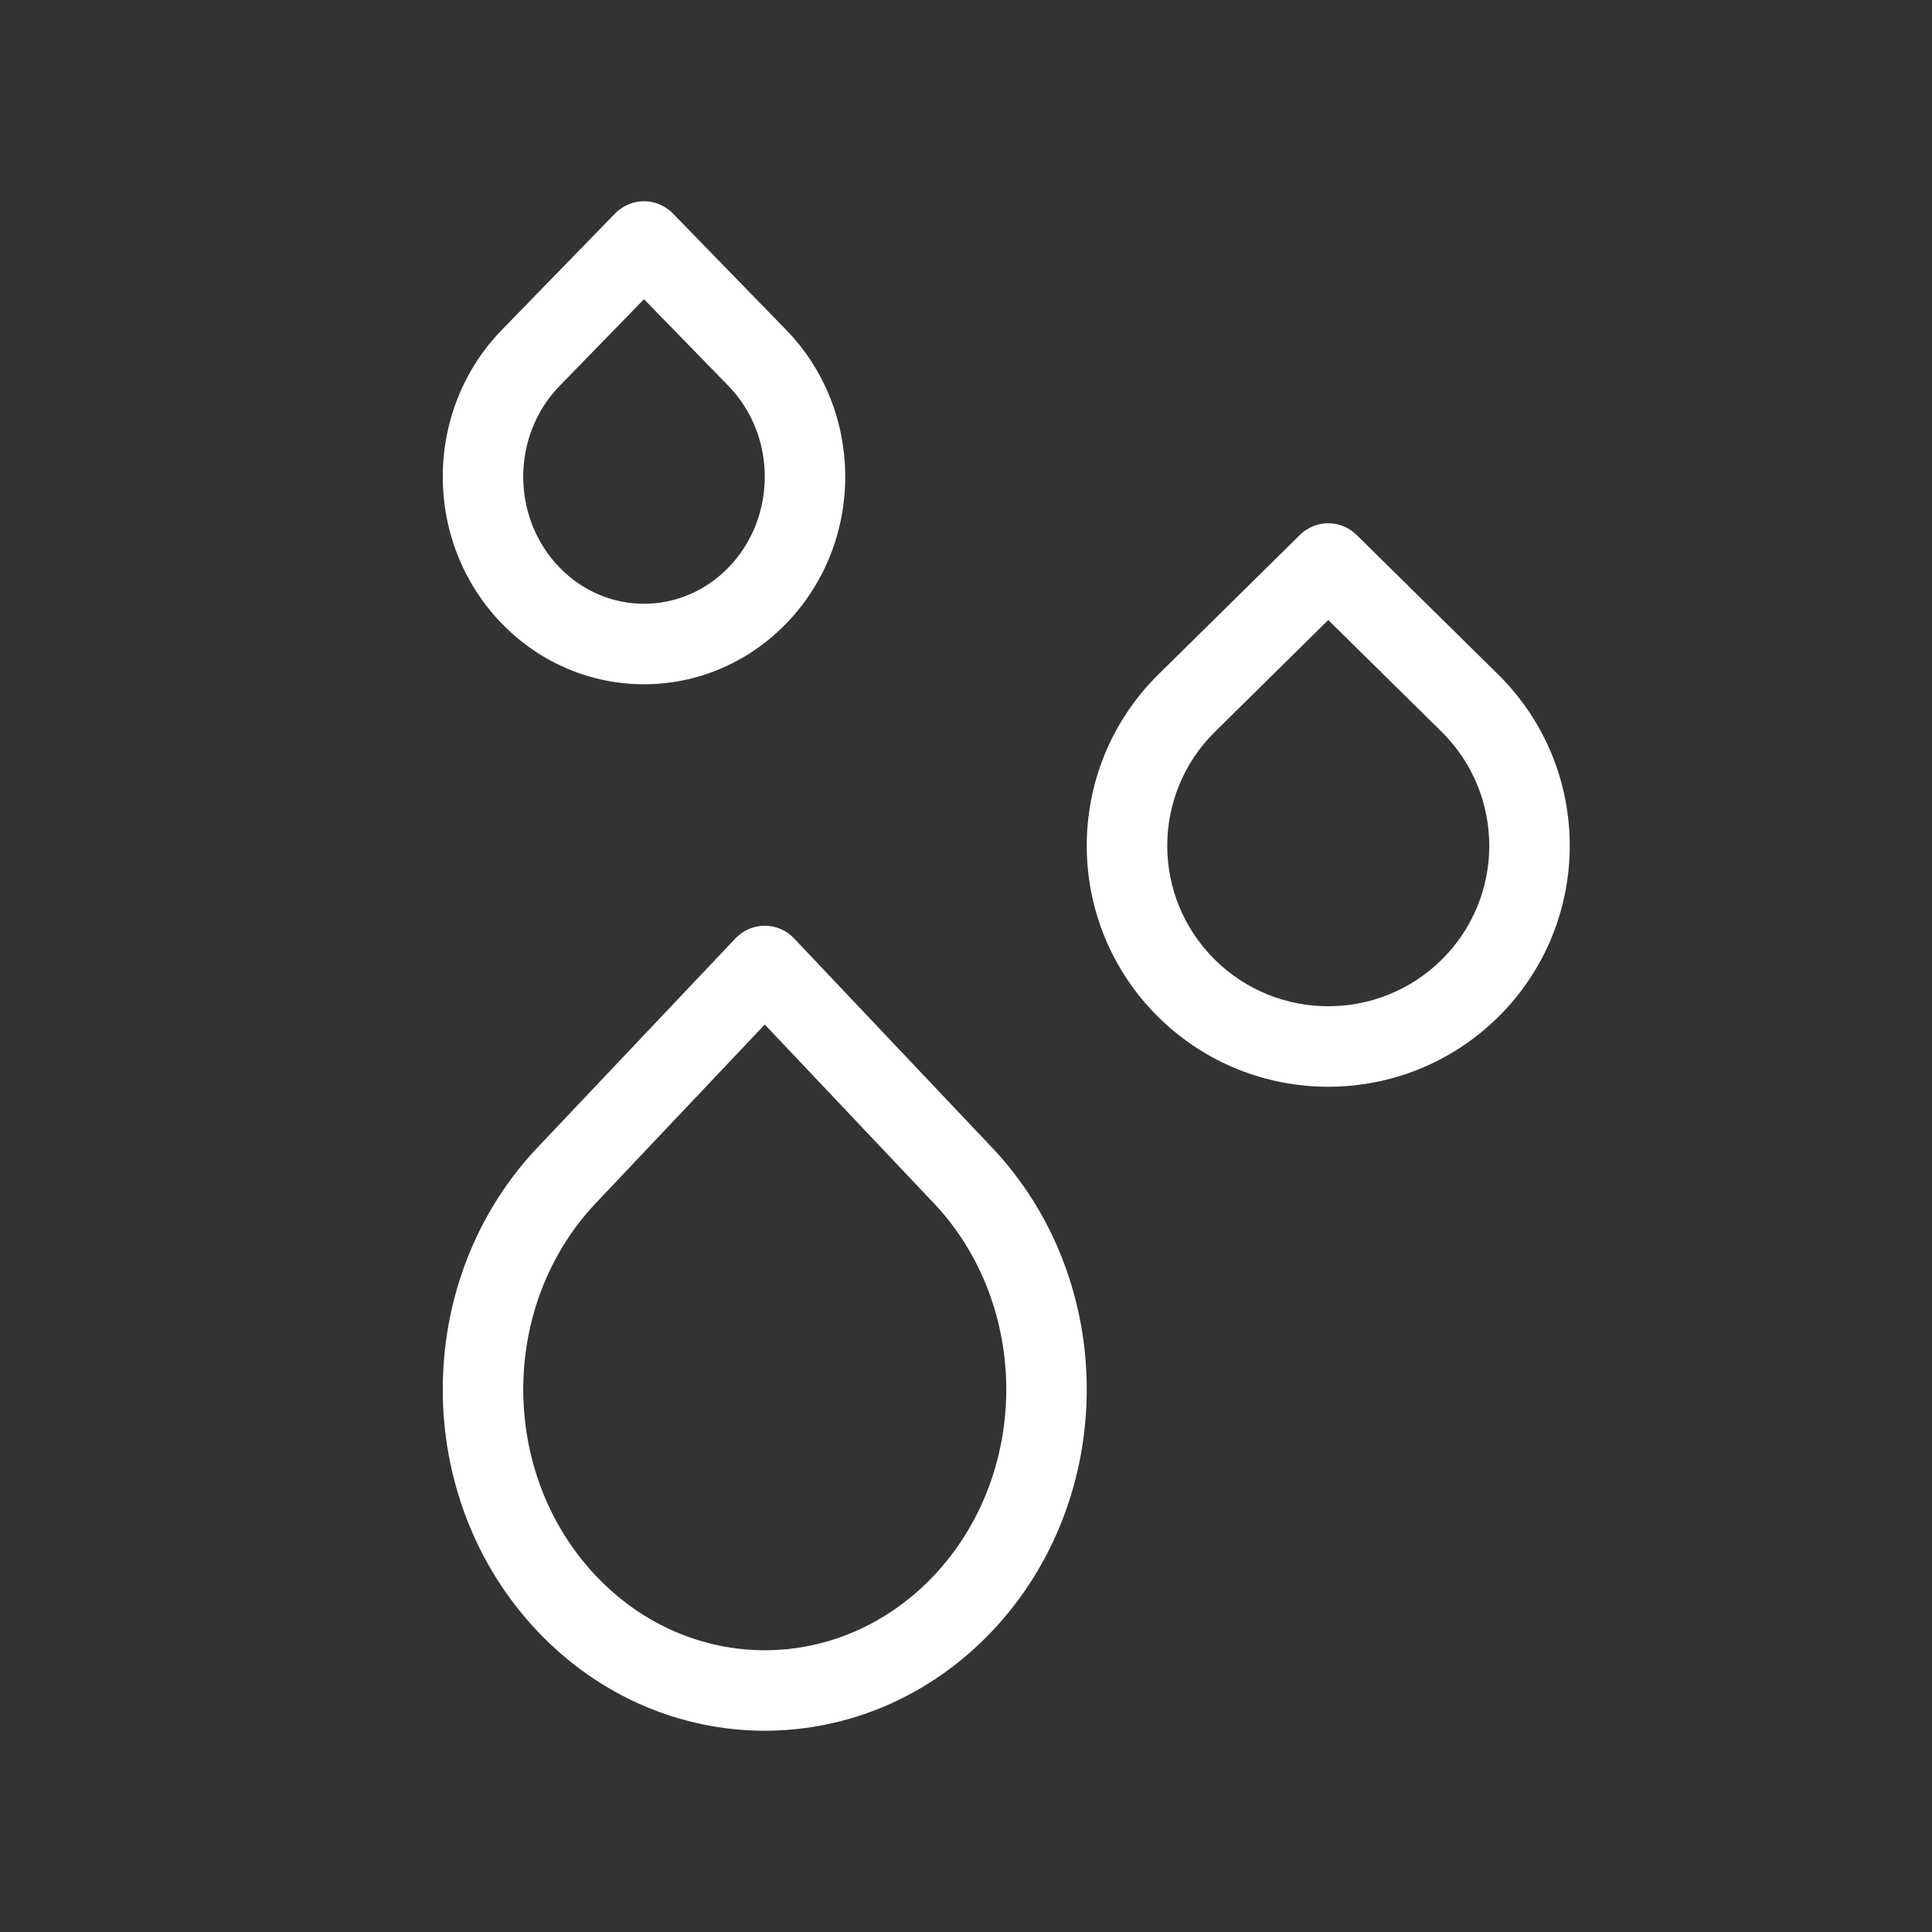 <svg width="24" height="24" viewBox="0 0 24 24" fill="none" xmlns="http://www.w3.org/2000/svg">
<rect x="0" y="0" width="24" height="24" fill="#333333" stroke="none"/>
<path fill-rule="evenodd" clip-rule="evenodd" d="M9.5 11.5C9.637 11.5 9.769 11.556 9.863 11.656L12.324 14.256C13.892 15.913 13.892 18.606 12.324 20.263C10.763 21.912 8.237 21.912 6.676 20.263C5.108 18.606 5.108 15.913 6.676 14.256L9.137 11.656C9.231 11.556 9.363 11.5 9.5 11.5ZM9.5 12.727L7.403 14.944C6.199 16.215 6.199 18.304 7.403 19.576C8.569 20.808 10.431 20.808 11.598 19.576C12.801 18.304 12.801 16.215 11.598 14.944L9.5 12.727Z" fill="white"/>
<path fill-rule="evenodd" clip-rule="evenodd" d="M16.149 6.644C16.344 6.452 16.656 6.452 16.851 6.644L18.609 8.377C19.797 9.549 19.797 11.463 18.609 12.636C17.44 13.788 15.56 13.788 14.391 12.636C13.203 11.463 13.203 9.549 14.391 8.377L16.149 6.644ZM16.5 7.702L15.094 9.089C14.302 9.87 14.302 11.143 15.094 11.924C15.873 12.692 17.127 12.692 17.907 11.924C18.698 11.143 18.698 9.87 17.907 9.089L16.5 7.702Z" fill="white"/>
<path fill-rule="evenodd" clip-rule="evenodd" d="M8 2.5C8.135 2.5 8.264 2.555 8.358 2.651L9.764 4.096C10.745 5.103 10.745 6.741 9.764 7.748C8.789 8.751 7.211 8.751 6.236 7.748C5.255 6.741 5.255 5.103 6.236 4.096L7.642 2.651C7.736 2.555 7.865 2.5 8 2.5ZM8 3.717L6.952 4.793C6.349 5.413 6.349 6.431 6.952 7.051C7.535 7.65 8.465 7.65 9.048 7.051C9.651 6.431 9.651 5.413 9.048 4.793L8 3.717Z" fill="white"/>
</svg>

